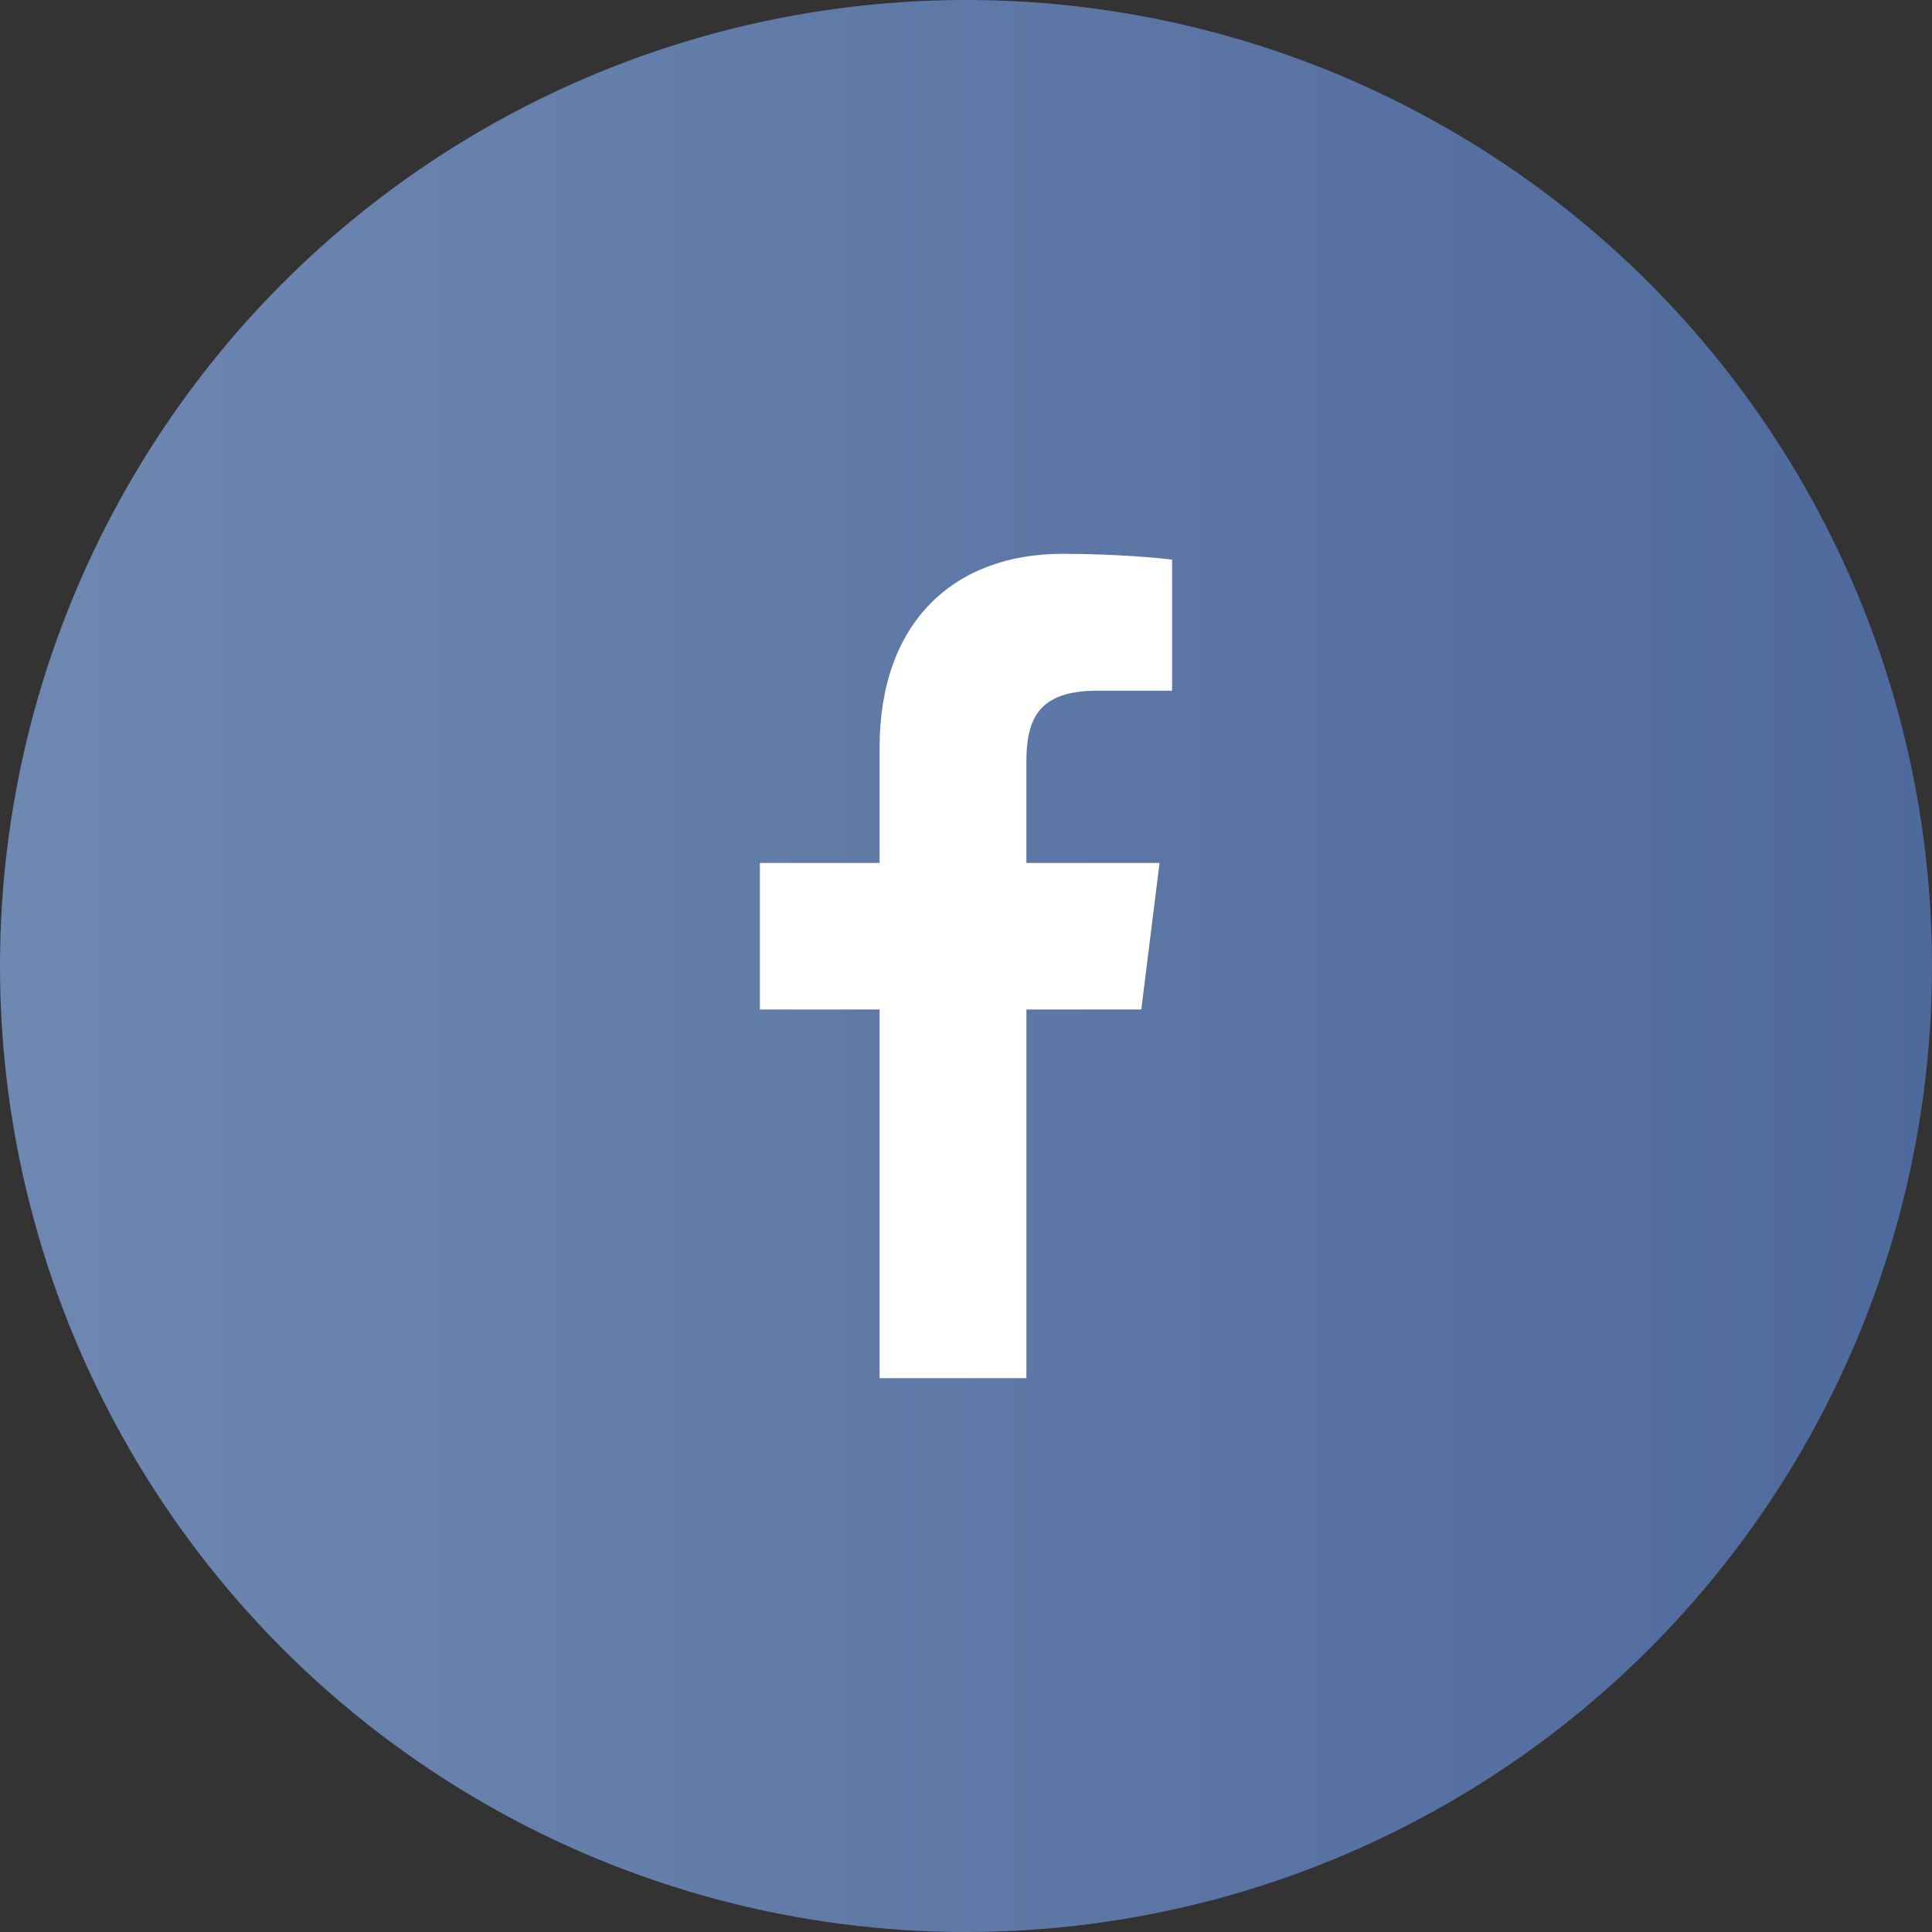 <svg width="56" height="56" viewBox="0 0 56 56" fill="none" xmlns="http://www.w3.org/2000/svg">
<rect x="0" y="0" width="56" height="56" fill="#333333" stroke="none"/>
<circle cx="28" cy="28" r="28" fill="url(#paint0_linear_34_591)"/>
<path d="M31.792 20.021H33.974V16.222C33.597 16.17 32.303 16.053 30.796 16.053C27.651 16.053 25.496 18.032 25.496 21.667V25.013H22.026V29.26H25.496V39.947H29.751V29.261H33.081L33.61 25.014H29.75V22.088C29.751 20.861 30.082 20.021 31.792 20.021Z" fill="white"/>
<defs>
<linearGradient id="paint0_linear_34_591" x1="0" y1="28" x2="56" y2="28" gradientUnits="userSpaceOnUse">
<stop stop-color="#6F88B2"/>
<stop offset="1" stop-color="#4E699C"/>
</linearGradient>
</defs>
</svg>
